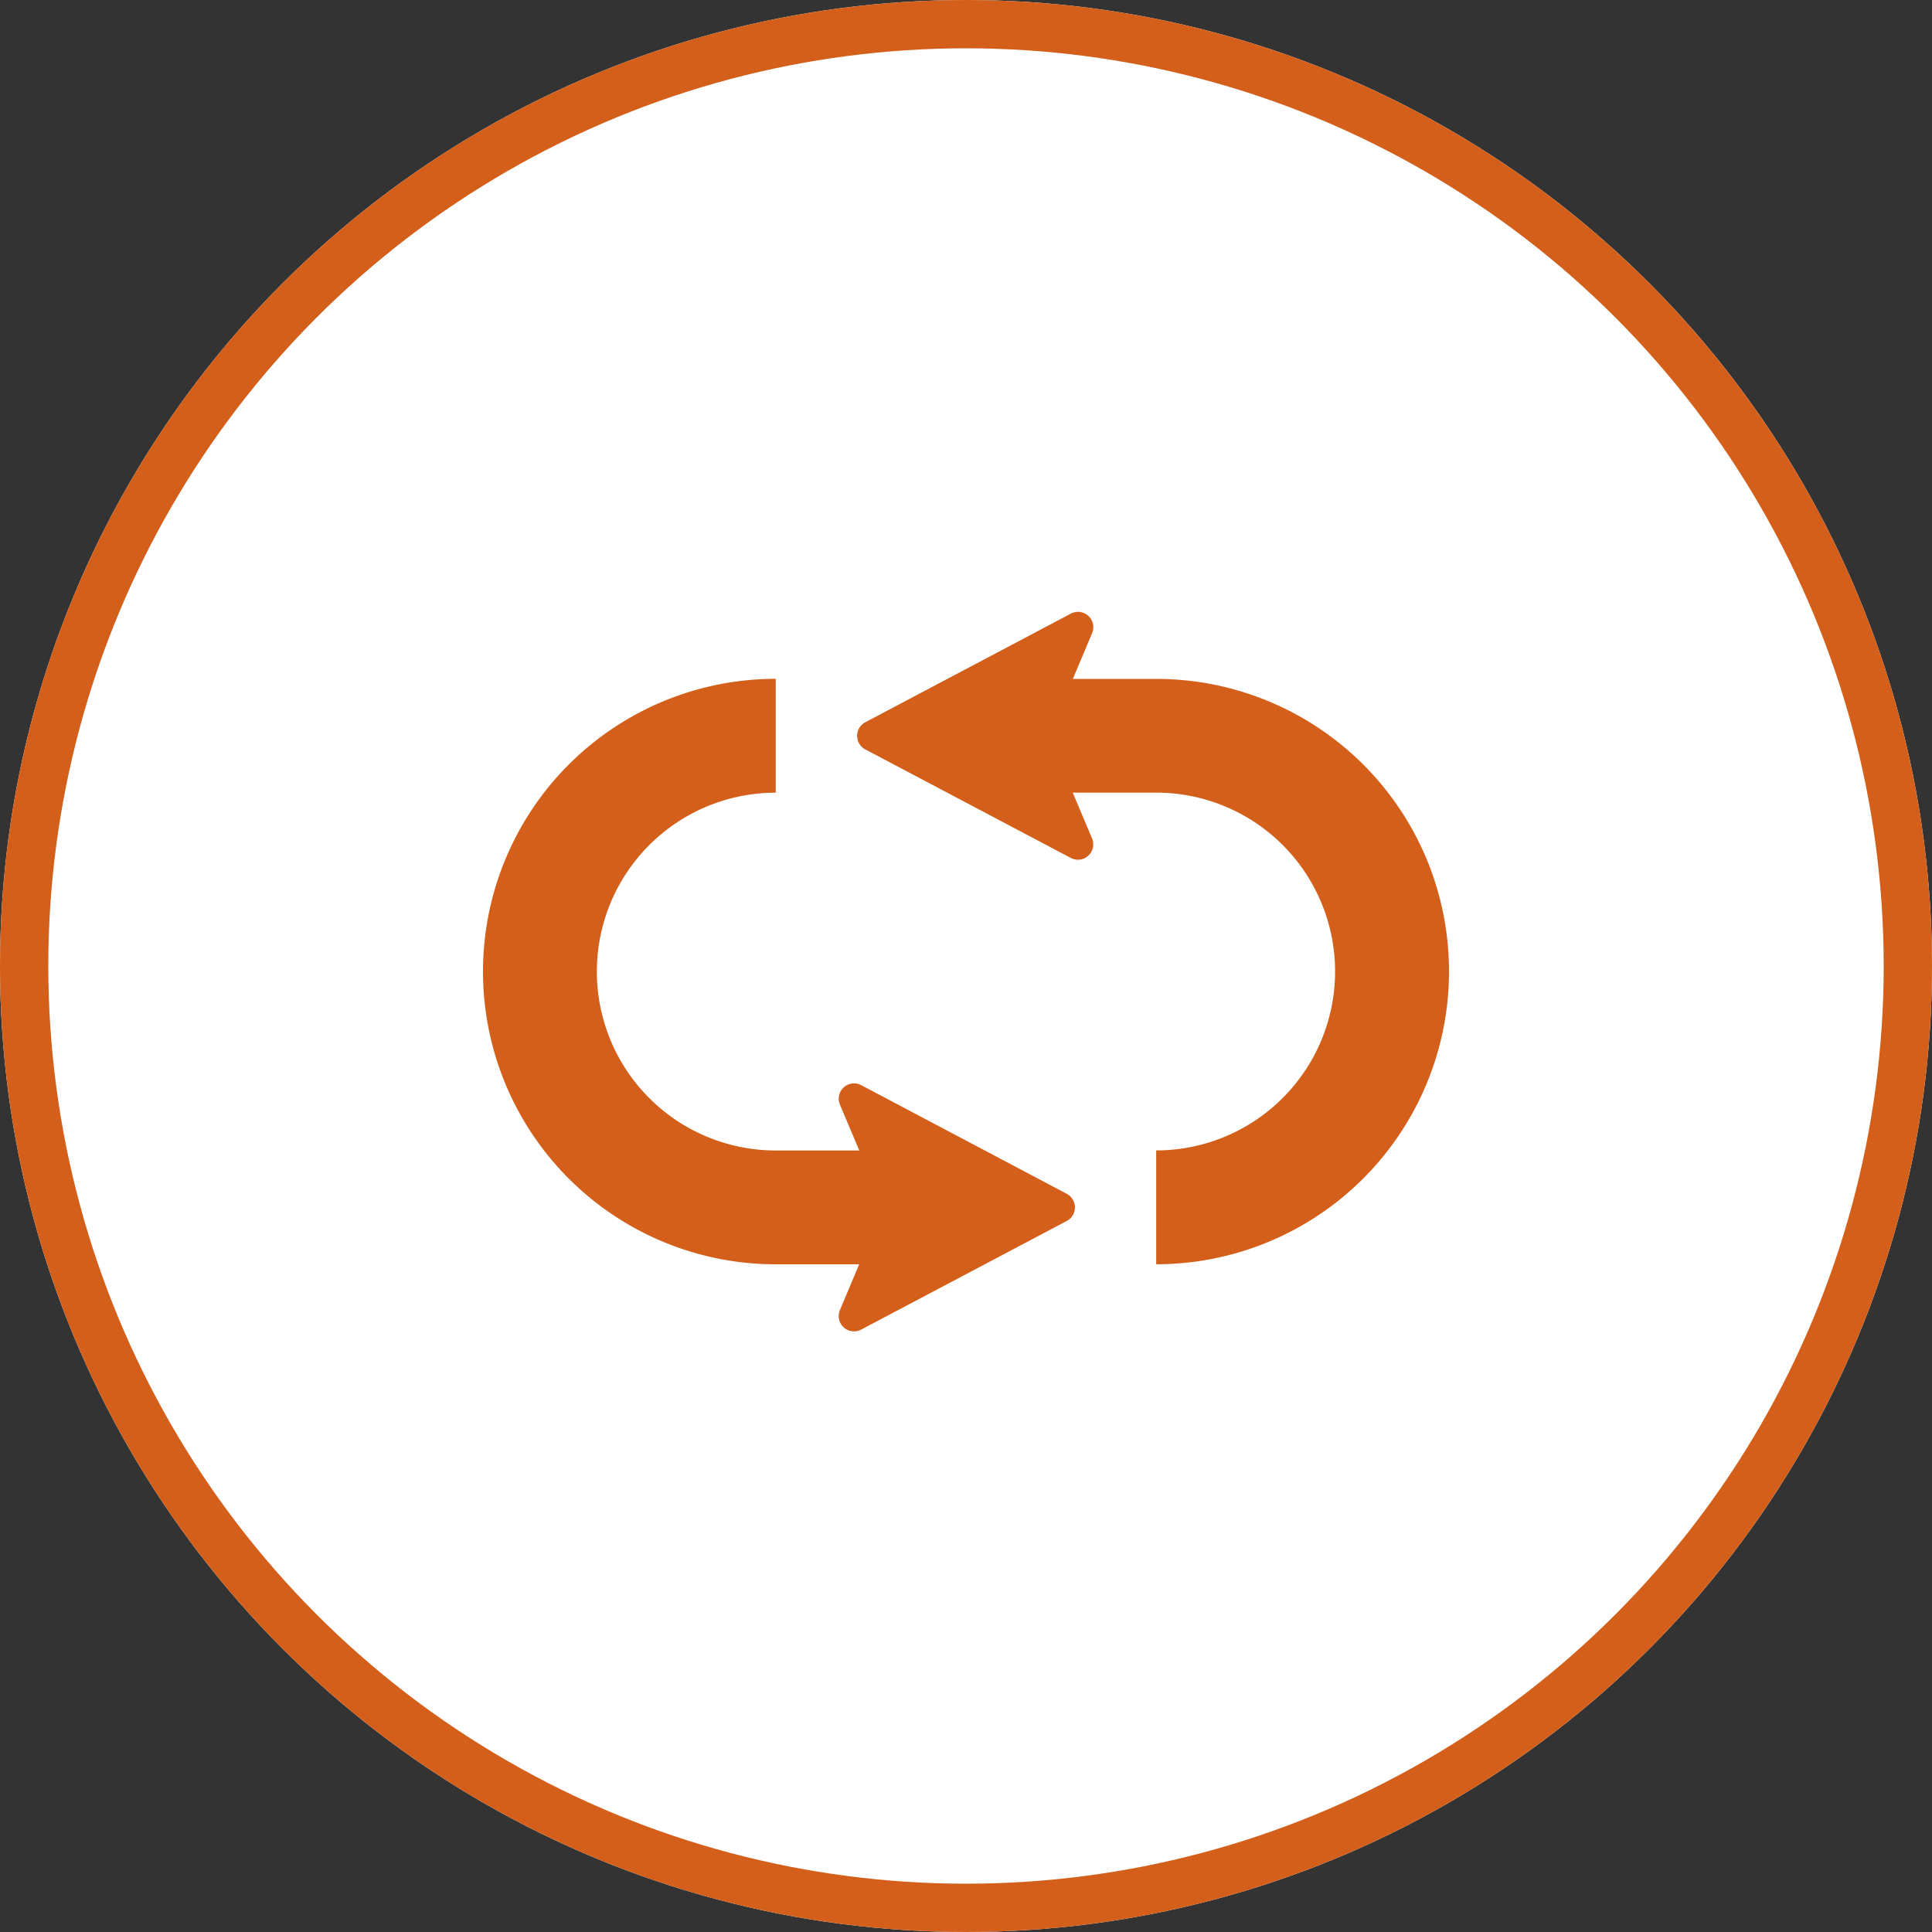 <svg xmlns="http://www.w3.org/2000/svg" width="120" height="120" viewBox="0 0 120 120">
  <rect x="0" y="0" width="120" height="120" fill="#333333" stroke="none"/>
  <g id="グループ_2623" data-name="グループ 2623" transform="translate(-540 -7212)">
    <g id="楕円形_56" data-name="楕円形 56" transform="translate(540 7212)" fill="#fff" stroke="#d35f1a" stroke-width="3">
      <circle cx="60" cy="60" r="60" stroke="none"/>
      <circle cx="60" cy="60" r="58.5" fill="none"/>
    </g>
    <g id="リピートボタンアイコン1" transform="translate(570 7184.687)">
      <path id="パス_3135" data-name="パス 3135" d="M233.6,80.581a18.189,18.189,0,0,0-16.753-11.1h-5.182l1.195-2.84a.952.952,0,0,0-1.323-1.213l-12.765,6.747a.953.953,0,0,0,0,1.684L211.534,80.6a.952.952,0,0,0,1.323-1.212l-1.2-2.844h5.184a11.111,11.111,0,1,1,0,22.223v7.072A18.191,18.191,0,0,0,233.6,80.581Z" transform="translate(-175.028)" fill="#d35f1a"/>
      <path id="パス_3136" data-name="パス 3136" d="M36.259,132.826l-12.765-6.748a.952.952,0,0,0-1.323,1.212l1.2,2.844H18.183a11.111,11.111,0,1,1,0-22.223v-7.072a18.183,18.183,0,1,0,0,36.366h5.182l-1.195,2.84a.952.952,0,0,0,1.323,1.213l12.765-6.746a.953.953,0,0,0,0-1.685Z" transform="translate(0 -31.363)" fill="#d35f1a"/>
    </g>
  </g>
</svg>
